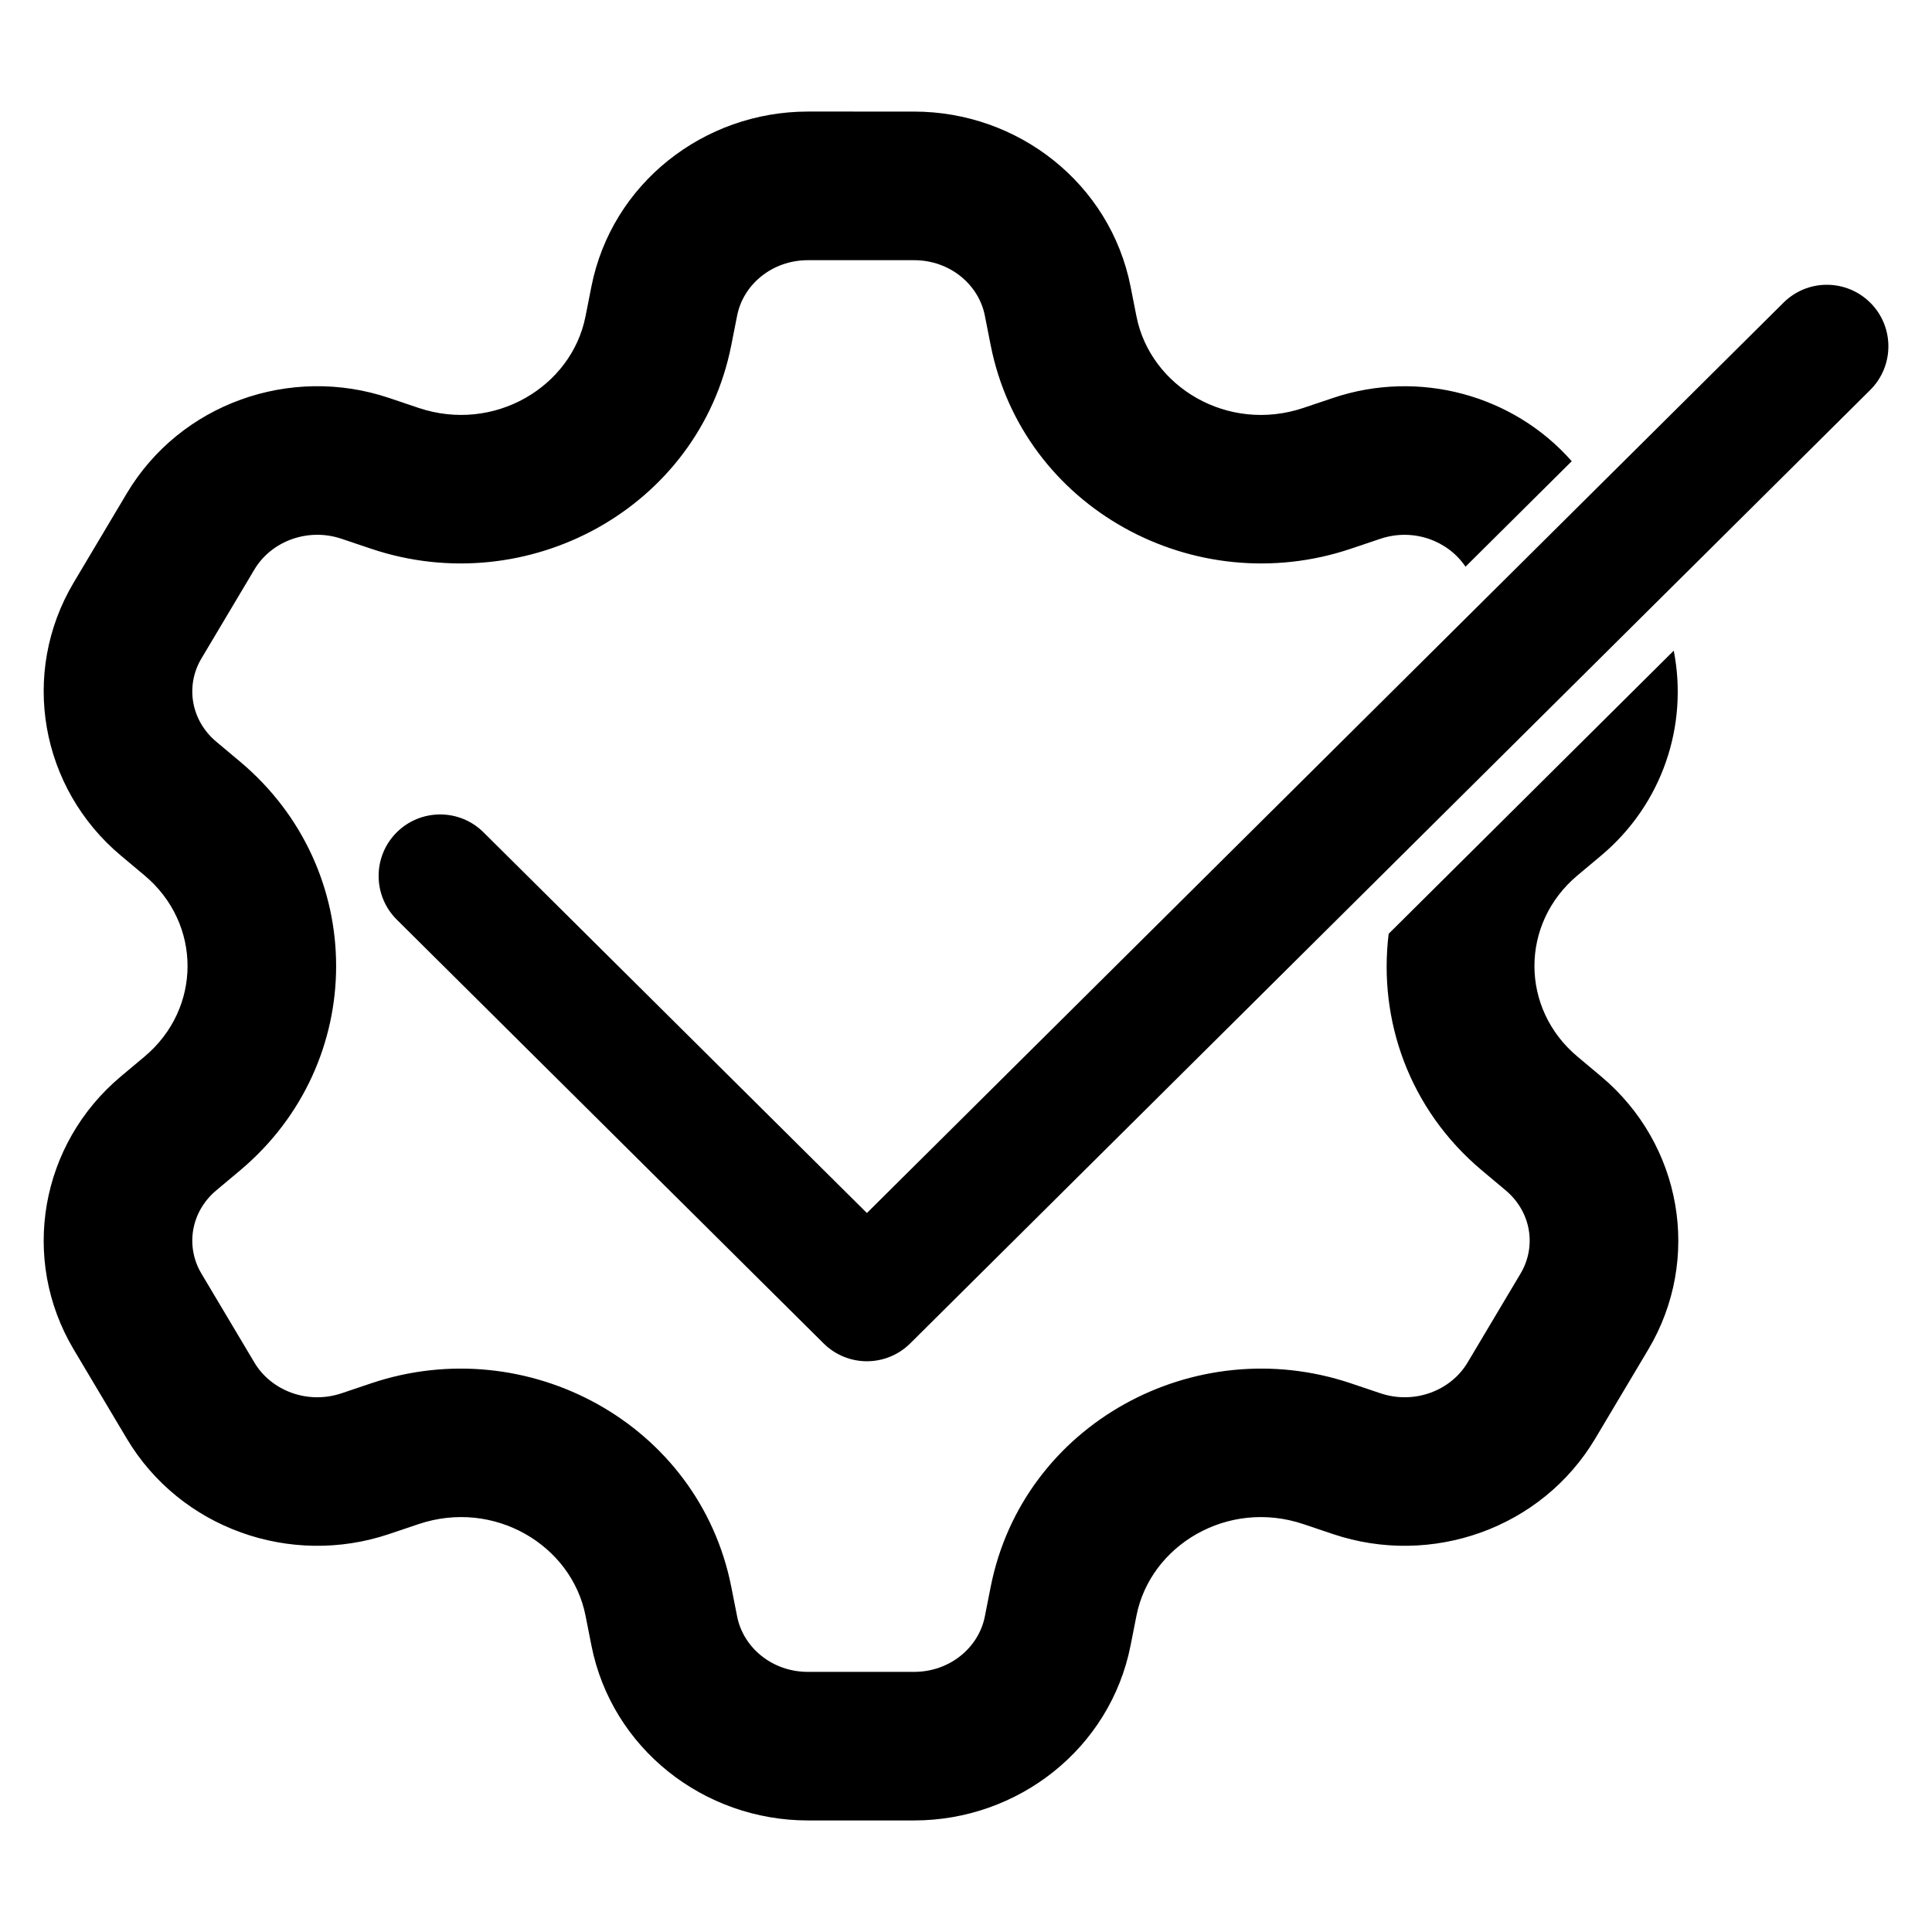 <?xml version="1.0" encoding="UTF-8" standalone="no"?>
<!-- Created with Inkscape (http://www.inkscape.org/) -->

<svg
   width="217.094mm"
   height="217.094mm"
   viewBox="0 0 217.094 217.094"
   version="1.1"
   id="svg1"
   xml:space="preserve"
   xmlns="http://www.w3.org/2000/svg"
   xmlns:svg="http://www.w3.org/2000/svg"><defs
     id="defs1" /><g
     id="layer1"
     transform="translate(1291.201,-1268.035)"><g
       id="g44"
       transform="translate(205.837,-38.594)"><rect
         style="font-variation-settings:'wght' 400;fill:#ff0000;fill-opacity:0;stroke:#0c8198;stroke-width:0;stroke-linecap:round;stroke-linejoin:round;stroke-dasharray:none;stroke-opacity:1;paint-order:stroke fill markers"
         id="rect30-2-5"
         width="217.094"
         height="217.094"
         x="-1497.038"
         y="1306.63" /><g
         id="g43"
         transform="translate(0,-20.89)"><path
           id="path2-4-2"
           style="stroke-width:8.349"
           d="m -1406.248,1340.054 c -11.696,0 -22.046,8.077 -24.337,19.671 l -0.66,3.341 c -1.567,7.933 -10.275,13.144 -18.764,10.285 l -3.313,-1.116 c -11.069,-3.728 -23.457,0.628 -29.471,10.727 l -5.956,10.002 c -6.071,10.195 -3.762,23.106 5.296,30.698 l 2.654,2.224 c 6.447,5.404 6.447,14.957 0,20.361 l -2.654,2.224 c -9.058,7.592 -11.367,20.503 -5.296,30.697 l 5.956,10.002 c 6.015,10.1 18.402,14.455 29.472,10.727 l 3.312,-1.116 c 8.49,-2.86 17.197,2.352 18.765,10.285 l 0.66,3.341 c 2.291,11.593 12.641,19.671 24.337,19.671 h 11.913 c 11.697,0 22.047,-8.078 24.338,-19.672 l 0.659,-3.339 c 1.567,-7.933 10.275,-13.145 18.765,-10.286 l 3.313,1.116 c 11.069,3.728 23.457,-0.628 29.472,-10.727 l 5.956,-10.001 c 6.071,-10.195 3.761,-23.107 -5.296,-30.698 l -2.654,-2.224 c -6.448,-5.403 -6.448,-14.958 0,-20.361 l 2.654,-2.224 c 6.894,-5.779 9.81,-14.632 8.164,-23.031 l -32.034,31.813 c -1.183,9.626 2.253,19.698 10.49,26.602 l 2.653,2.224 c 2.875,2.41 3.492,6.307 1.676,9.357 l -5.956,10.002 c -1.873,3.145 -5.964,4.737 -9.796,3.446 l -3.313,-1.116 c -17.555,-5.913 -36.856,4.554 -40.476,22.875 l -0.659,3.339 c -0.677,3.426 -3.878,6.21 -7.957,6.21 h -11.913 c -4.077,0 -7.279,-2.783 -7.956,-6.21 l -0.661,-3.341 c -3.62,-18.32 -22.921,-28.786 -40.476,-22.872 l -3.312,1.116 c -3.832,1.291 -7.922,-0.301 -9.795,-3.446 l -5.956,-10.002 c -1.816,-3.049 -1.2,-6.946 1.675,-9.357 l 2.654,-2.224 c 14.41,-12.078 14.41,-33.879 0,-45.956 l -2.654,-2.225 c -2.875,-2.41 -3.491,-6.307 -1.675,-9.357 l 5.956,-10.002 c 1.873,-3.145 5.963,-4.737 9.795,-3.446 l 3.313,1.116 c 17.555,5.912 36.855,-4.553 40.475,-22.873 l 0.661,-3.341 c 0.677,-3.427 3.878,-6.209 7.956,-6.209 h 11.913 c 4.078,0 7.28,2.783 7.957,6.21 l 0.659,3.339 c 3.619,18.32 22.921,28.786 40.475,22.874 l 3.314,-1.116 c 3.697,-1.245 7.611,0.21 9.566,3.137 l 11.936,-11.854 c -6.56,-7.465 -17.193,-10.353 -26.83,-7.107 l -3.314,1.116 c -8.489,2.859 -17.198,-2.353 -18.765,-10.286 l -0.659,-3.34 c -2.291,-11.594 -12.641,-19.671 -24.338,-19.671 z" /><g
           style="fill:#000000;fill-opacity:1;stroke-width:1.419;stroke-dasharray:none"
           id="g2-1-1"
           transform="matrix(9.739,0,0,9.739,-1486.537,1303.13)"><g
             id="g27-1-9"
             style="fill:#000000;fill-opacity:1"><path
               id="path1-8-0-2"
               style="fill:#000000;fill-opacity:1;stroke-linecap:round;stroke-linejoin:round"
               d="M 20.003,5.79 C 19.814,5.789 19.634,5.863 19.5,5.996 L 8.924,16.5 4.5,12.107 c -0.278,-0.276 -0.728,-0.274 -1.004,0.004 -0.276,0.278 -0.274,0.728 0.004,1.004 l 4.924,4.889 c 0.277,0.275 0.723,0.275 1,0 L 20.5,7.004 C 20.778,6.728 20.78,6.278 20.504,6 20.371,5.866 20.191,5.791 20.003,5.79 Z" /></g></g></g><g
         id="g27-1-9-4-9-8"
         style="fill:#782121;fill-opacity:1;stroke-width:1.419;stroke-dasharray:none"
         transform="matrix(16.331,0,0,16.331,-1584.117,1225.673)" /></g></g></svg>
